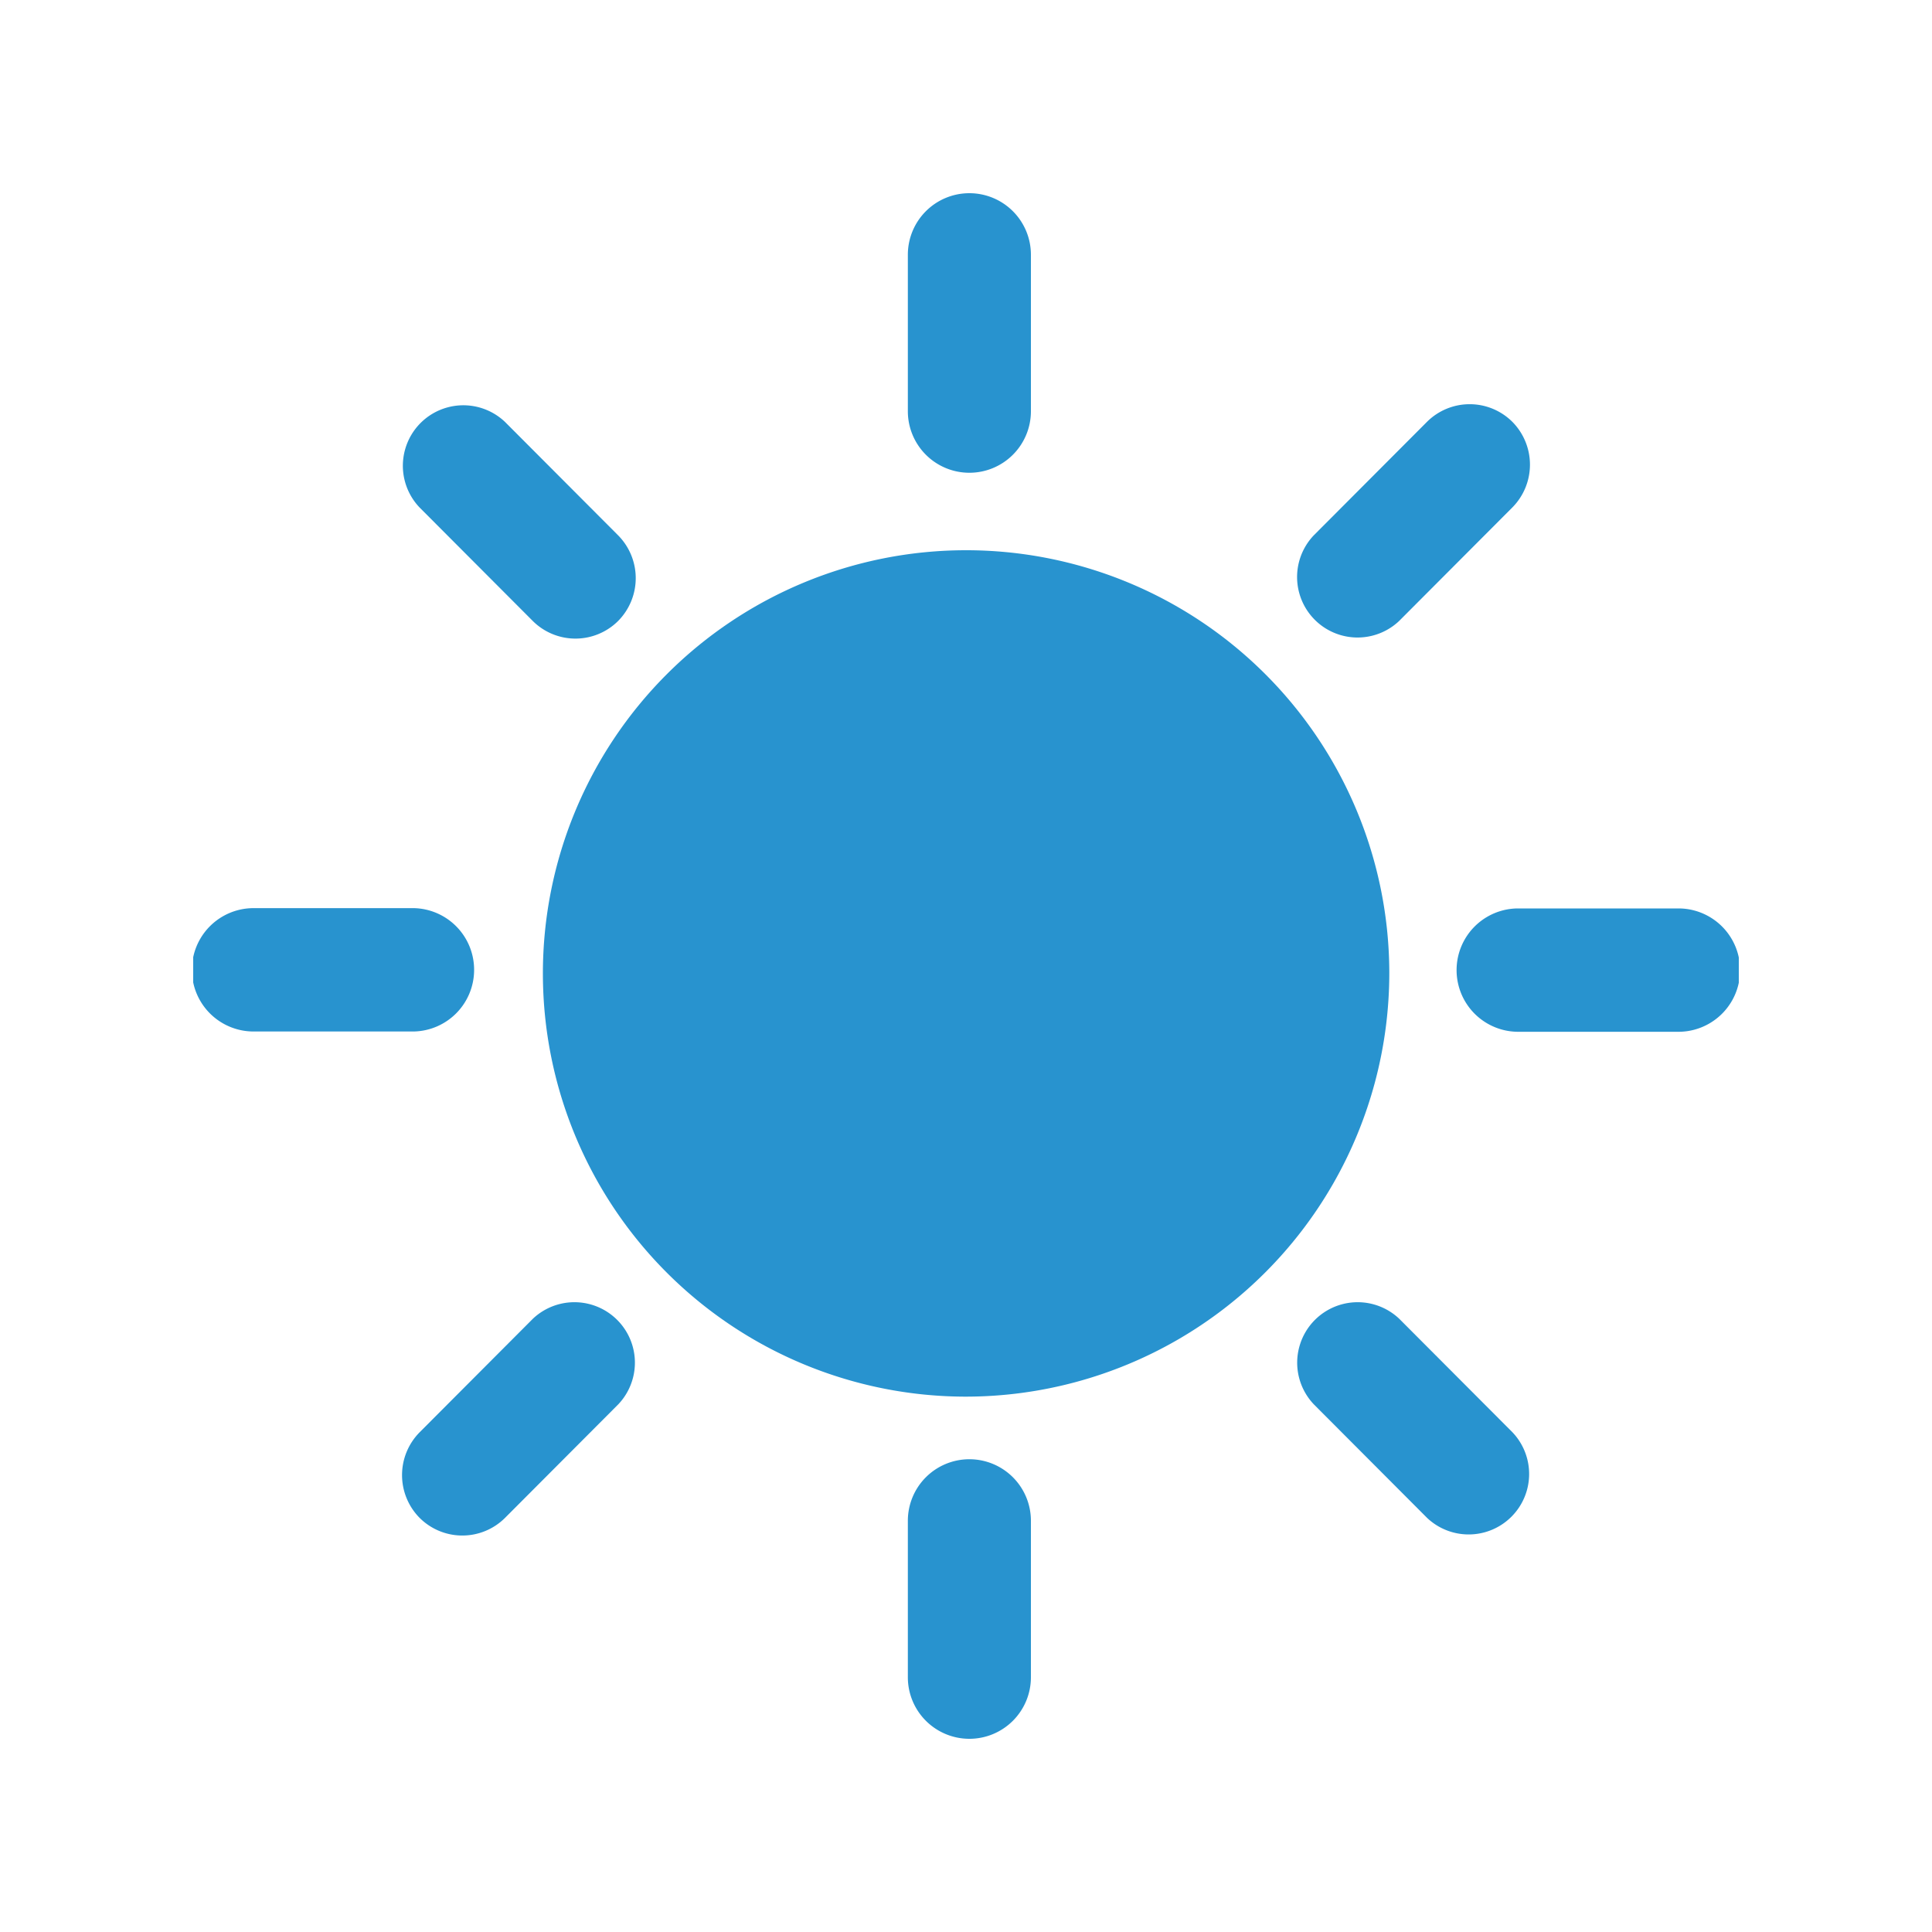 <svg xmlns="http://www.w3.org/2000/svg" xmlns:xlink="http://www.w3.org/1999/xlink" width="20" height="20" viewBox="0 0 20 20"><defs><style>.a{fill:none;}.b{clip-path:url(#a);}.c{fill:#2893cf;}</style><clipPath id="a"><rect class="a" width="16" height="16"/></clipPath></defs><g transform="translate(10120 1146)"><rect class="a" width="20" height="20" transform="translate(-10120 -1146)"/><g transform="translate(-10118 -1144)"><g class="b"><path class="c" d="M119.246,116.212a4.381,4.381,0,1,0-4.381,4.393,4.387,4.387,0,0,0,4.381-4.393" transform="translate(-106.864 -108.147)"/><path class="c" d="M.637,0h0a.637.637,0,0,1,.637.637v1.62a.637.637,0,0,1-.637.637h0A.637.637,0,0,1,0,2.257V.637A.637.637,0,0,1,.637,0Z" transform="translate(7.398 0)"/><path class="c" d="M.637,0h0a.637.637,0,0,1,.637.637v1.62a.637.637,0,0,1-.637.637h0A.637.637,0,0,1,0,2.257V.637A.637.637,0,0,1,.637,0Z" transform="translate(7.398 13.106)"/><path class="c" d="M402.013,225.465h-1.658a.638.638,0,0,0,0,1.277h1.658a.638.638,0,0,0,0-1.277" transform="translate(-386.638 -218.061)"/><path class="c" d="M2.908,226.1a.638.638,0,0,0-.625-.638H.625a.638.638,0,0,0,0,1.277H2.283a.638.638,0,0,0,.625-.638" transform="translate(0 -218.061)"/><path class="c" d="M350.865,66.684a.626.626,0,0,0-.884,0l-1.172,1.175a.626.626,0,0,0,.884.886l1.172-1.175a.63.63,0,0,0,0-.886" transform="translate(-337.209 -64.317)"/><path class="c" d="M66.158,351.4a.626.626,0,0,0,.884,0l1.172-1.175a.626.626,0,0,0-.884-.886l-1.172,1.175a.63.63,0,0,0,0,.886" transform="translate(-63.814 -337.687)"/><path class="c" d="M349.981,351.4a.626.626,0,0,0,.884-.886l-1.172-1.175a.626.626,0,0,0-.884.886Z" transform="translate(-337.208 -337.687)"/><path class="c" d="M68.214,68.746a.63.63,0,0,0,0-.886l-1.172-1.175a.626.626,0,0,0-.884.886l1.172,1.175a.626.626,0,0,0,.884,0" transform="translate(-63.815 -64.318)"/></g></g></g></svg>